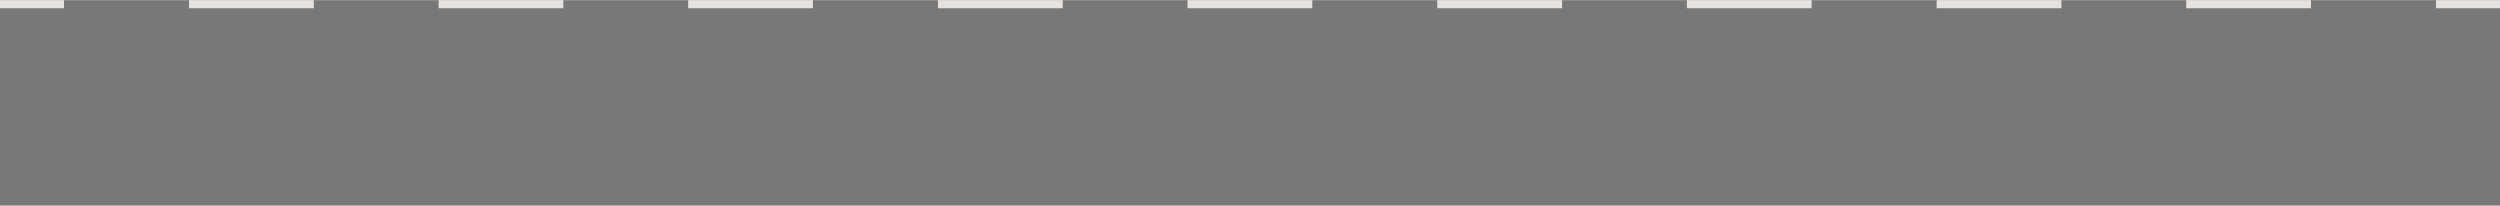 <?xml version="1.0" encoding="UTF-8"?>
<svg id="Laag_1" data-name="Laag 1" xmlns="http://www.w3.org/2000/svg" width="412mm" height="33.9mm" version="1.1" viewBox="0 0 1168 96">
  <defs>
    <style>
      .cls-1 {
        fill: #787878;
      }

      .cls-1, .cls-2 {
        stroke-width: 0px;
      }

      .cls-2 {
        fill: #e5e2df;
      }
    </style>
  </defs>
  <rect class="cls-1" y="0" width="1168" height="96"/>
  <g>
    <rect class="cls-2" x="1138.1" y="0" width="29.9" height="3.8"/>
    <path class="cls-2" d="M88.3,0h58.3v3.8h-58.3V0ZM204.9,0h58.3v3.8h-58.3V0ZM321.5,0h58.3v3.8h-58.3V0ZM438.2,0h58.3v3.8h-58.3V0ZM554.8,0h58.3v3.8h-58.3V0ZM671.5,0h58.3v3.8h-58.3V0ZM788.1,0h58.3v3.8h-58.3V0ZM904.8,0h58.3v3.8h-58.3V0ZM1021.4,0h58.3v3.8h-58.3V0Z"/>
    <rect class="cls-2" y="0" width="29.9" height="3.8"/>
  </g>
</svg>